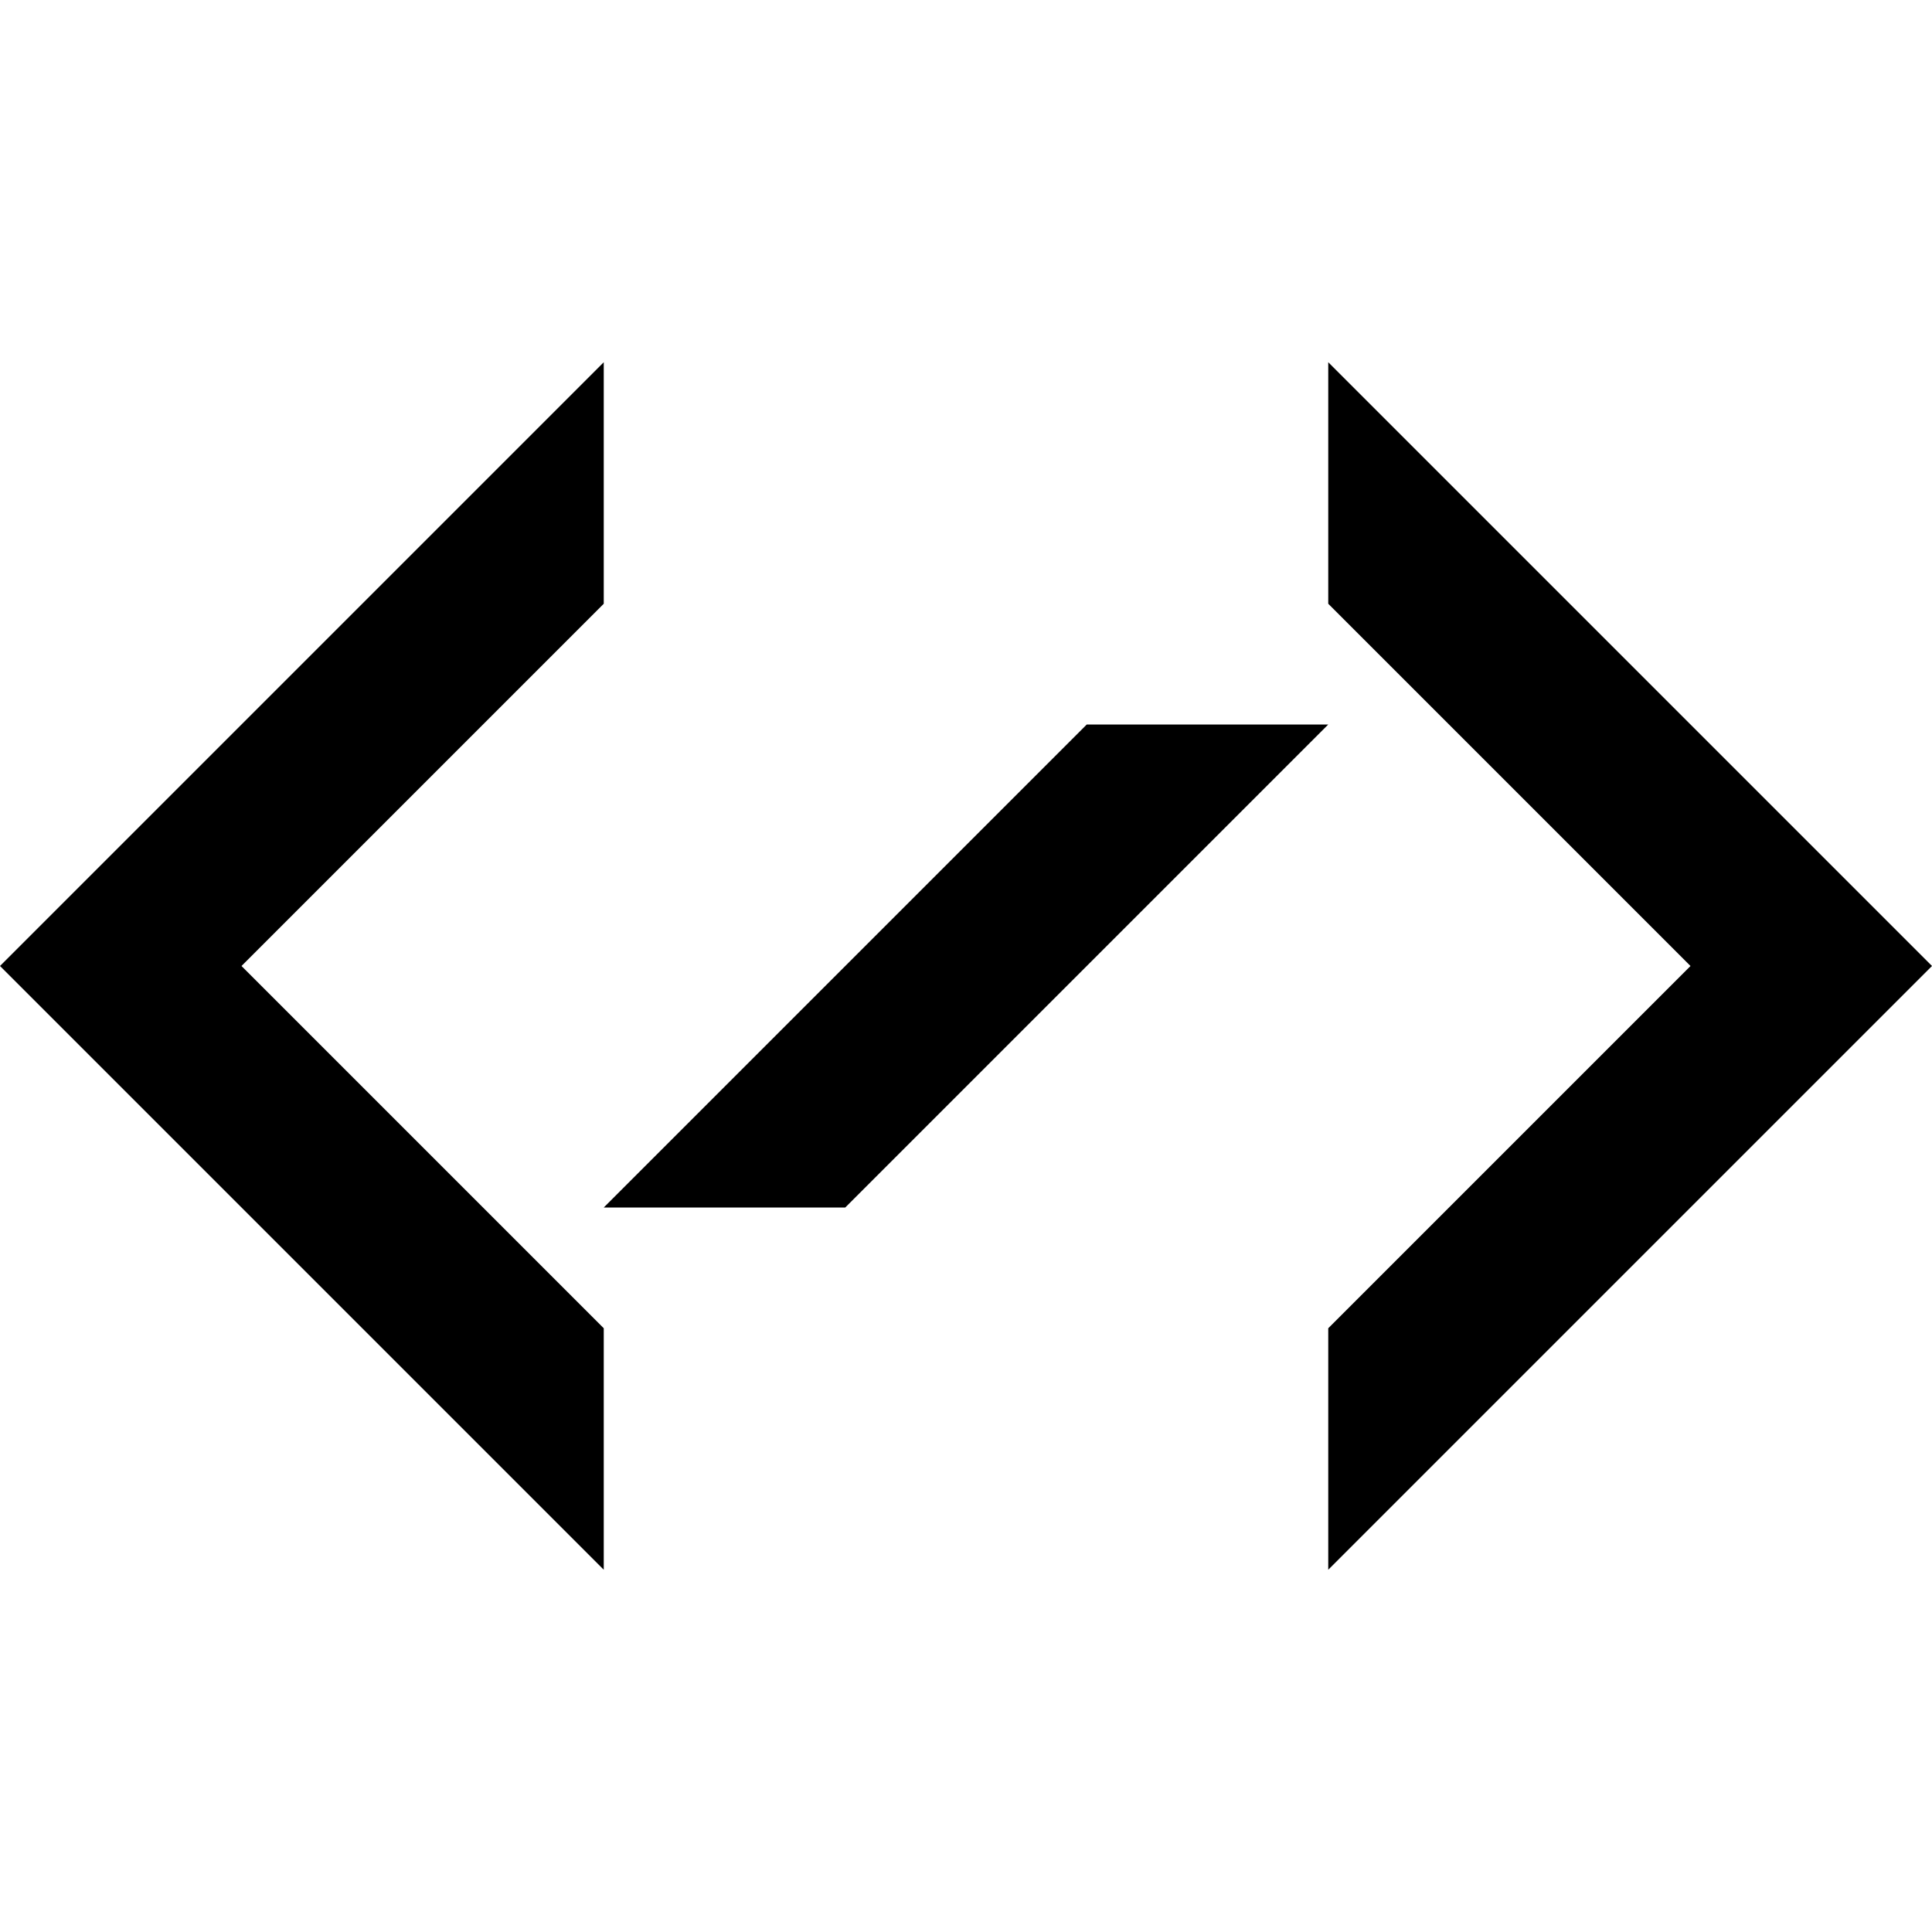 <svg width="30" height="30" viewBox="0 0 30 30" fill="none" xmlns="http://www.w3.org/2000/svg">
<g clip-path="url(#clip0_2887_483)">
<path d="M20.625 20.625V24.375L30 15L20.625 5.625V9.375L26.25 15L20.625 20.625Z" fill="black"/>
<path d="M9.375 20.625V24.375L0 15L9.375 5.625V9.375L3.75 15L9.375 20.625Z" fill="black"/>
<path d="M9.375 18.75H13.125L20.625 11.25H16.875L9.375 18.75Z" fill="black"/>
</g>
<defs>
<clipPath id="clip0_2887_483">
<rect width="30" height="30" fill="white"/>
</clipPath>
</defs>
</svg>
